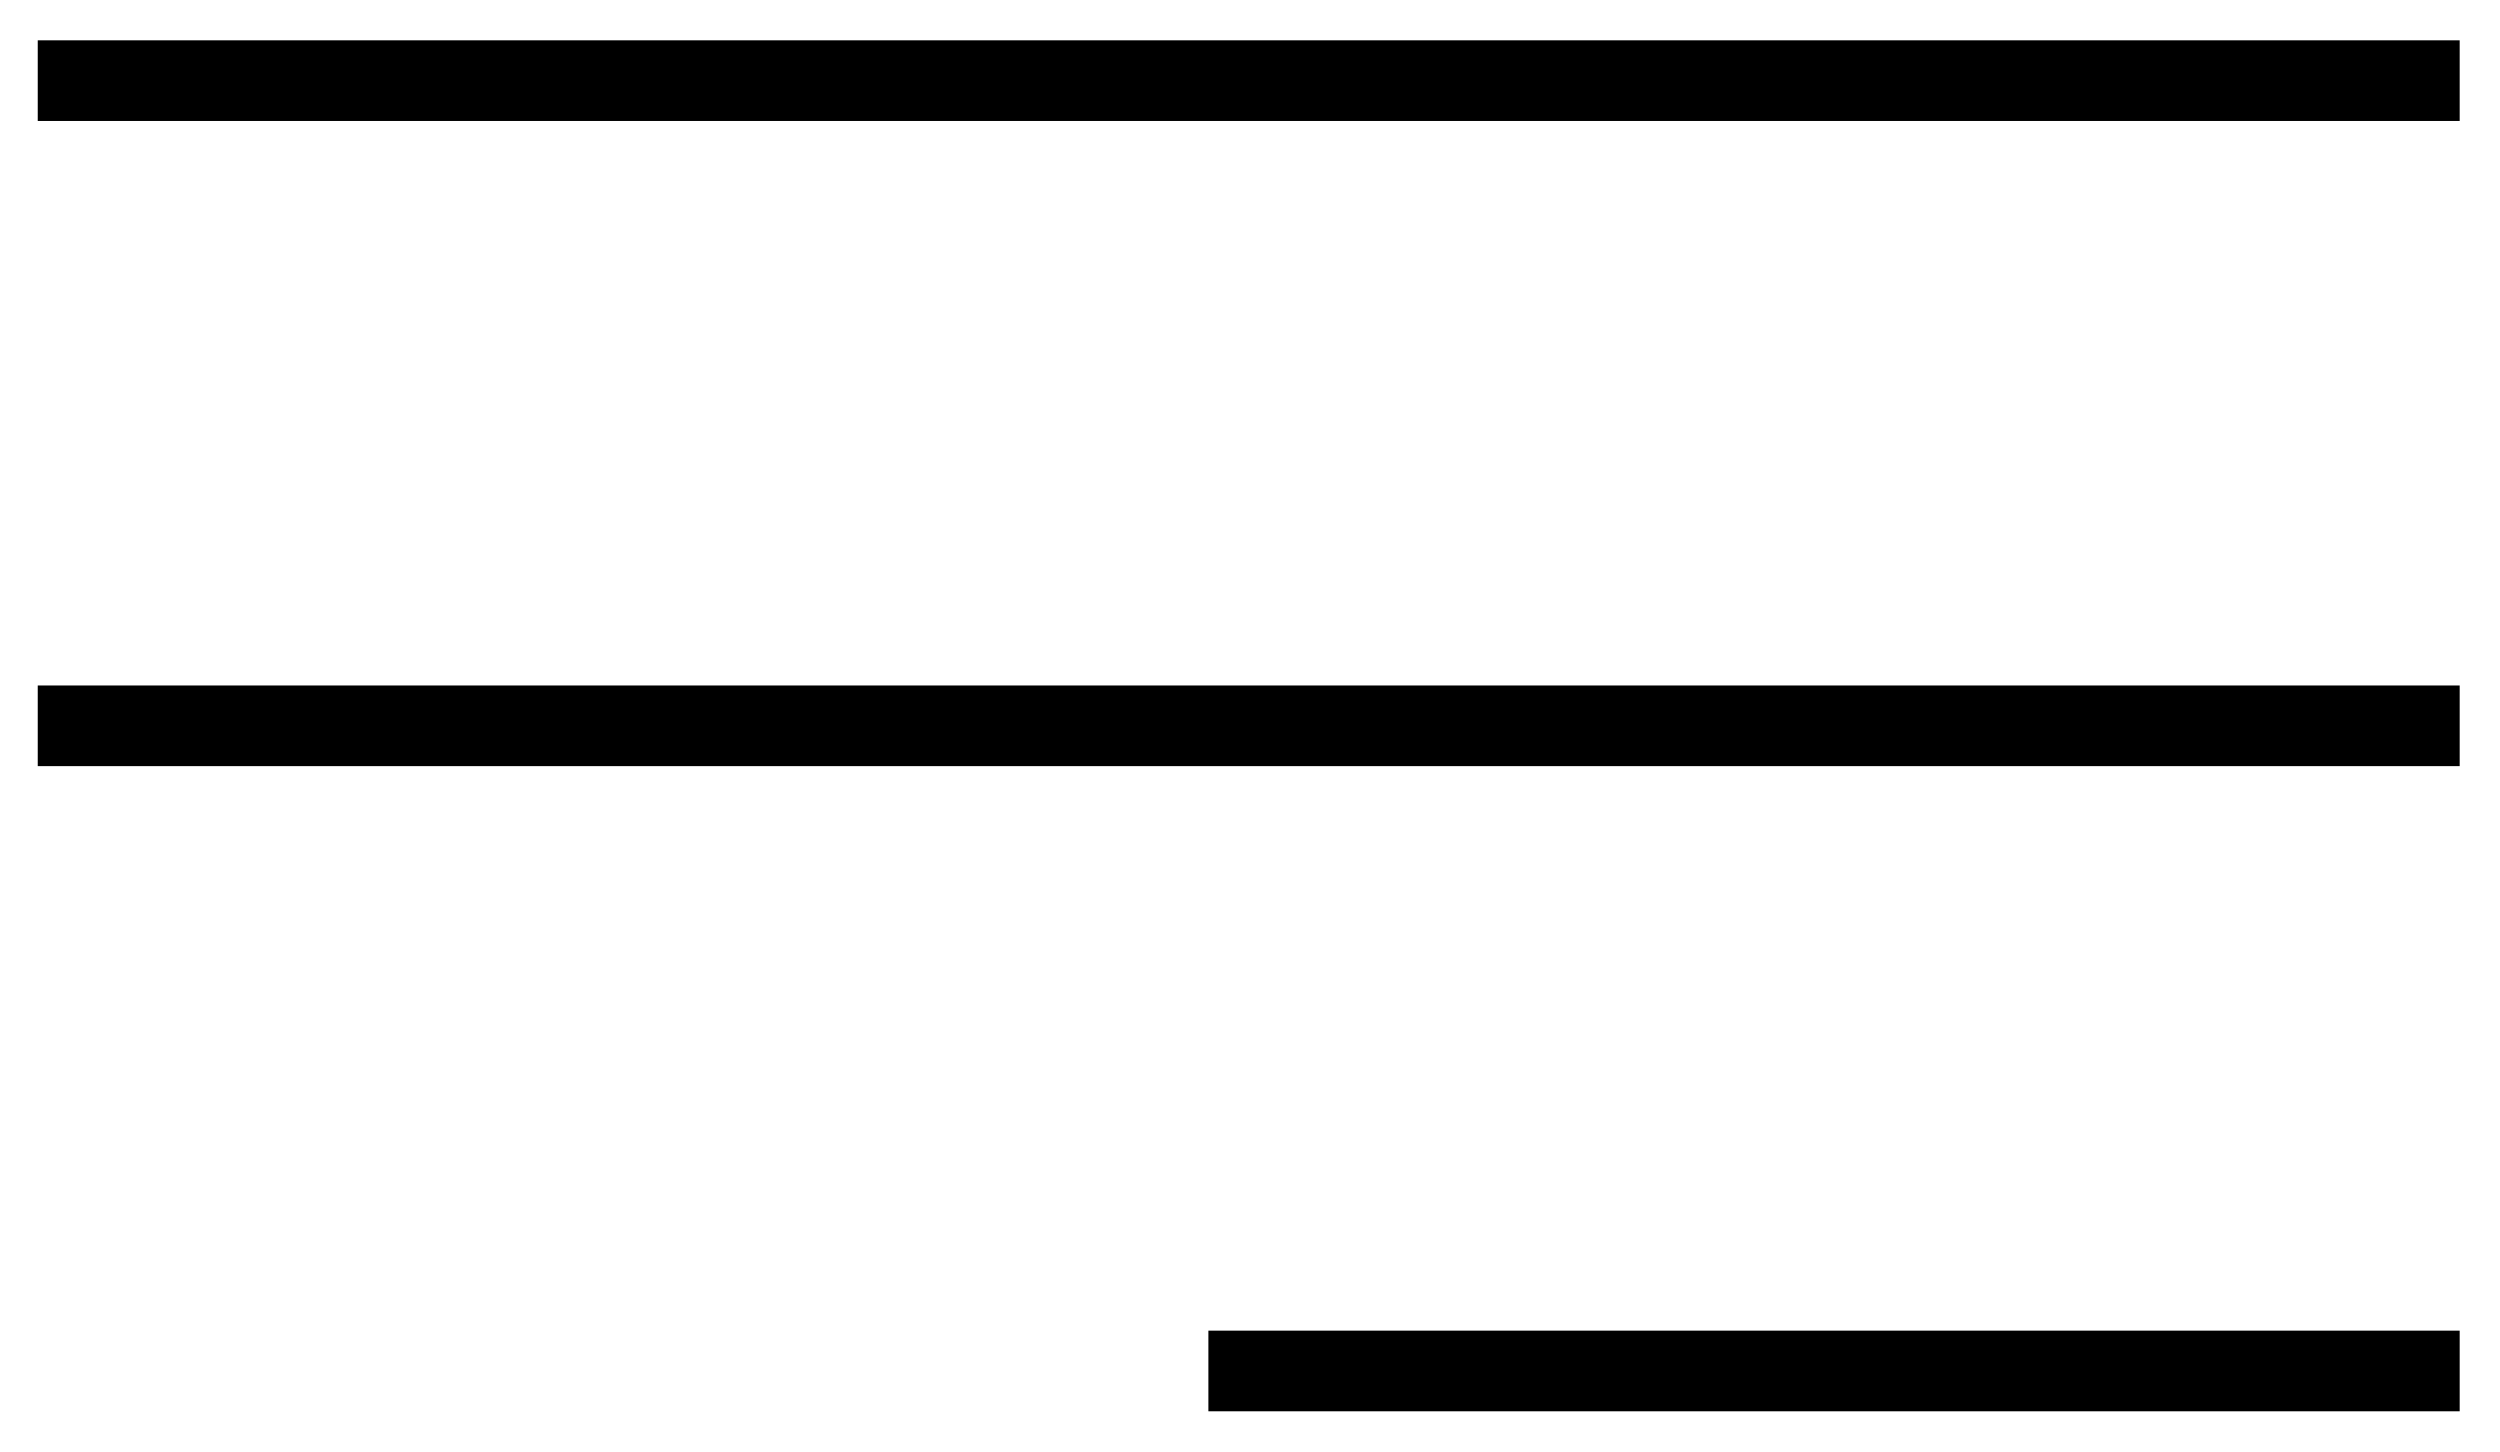 <?xml version="1.0" encoding="UTF-8"?>
<svg width="31px" height="18px" viewBox="0 0 31 18" version="1.1" xmlns="http://www.w3.org/2000/svg" xmlns:xlink="http://www.w3.org/1999/xlink">
    <!-- Generator: Sketch 45 (43475) - http://www.bohemiancoding.com/sketch -->
    <title>Group 11@2x</title>
    <desc>Created with Sketch.</desc>
    <defs></defs>
    <g id="Page-1" stroke="none" stroke-width="1" fill="none" fill-rule="evenodd" stroke-linecap="square">
        <g id="Desktop-HD" transform="translate(-1378, -38)" stroke="#000000">
            <g id="Group-11" transform="translate(1378, 37)">
                <path d="M0.968,2 L30,2" id="Line-4"></path>
                <path d="M0.968,10 L30,10" id="Line-4"></path>
                <path d="M15.484,18 L30,18" id="Line-4"></path>
            </g>
        </g>
    </g>
</svg>